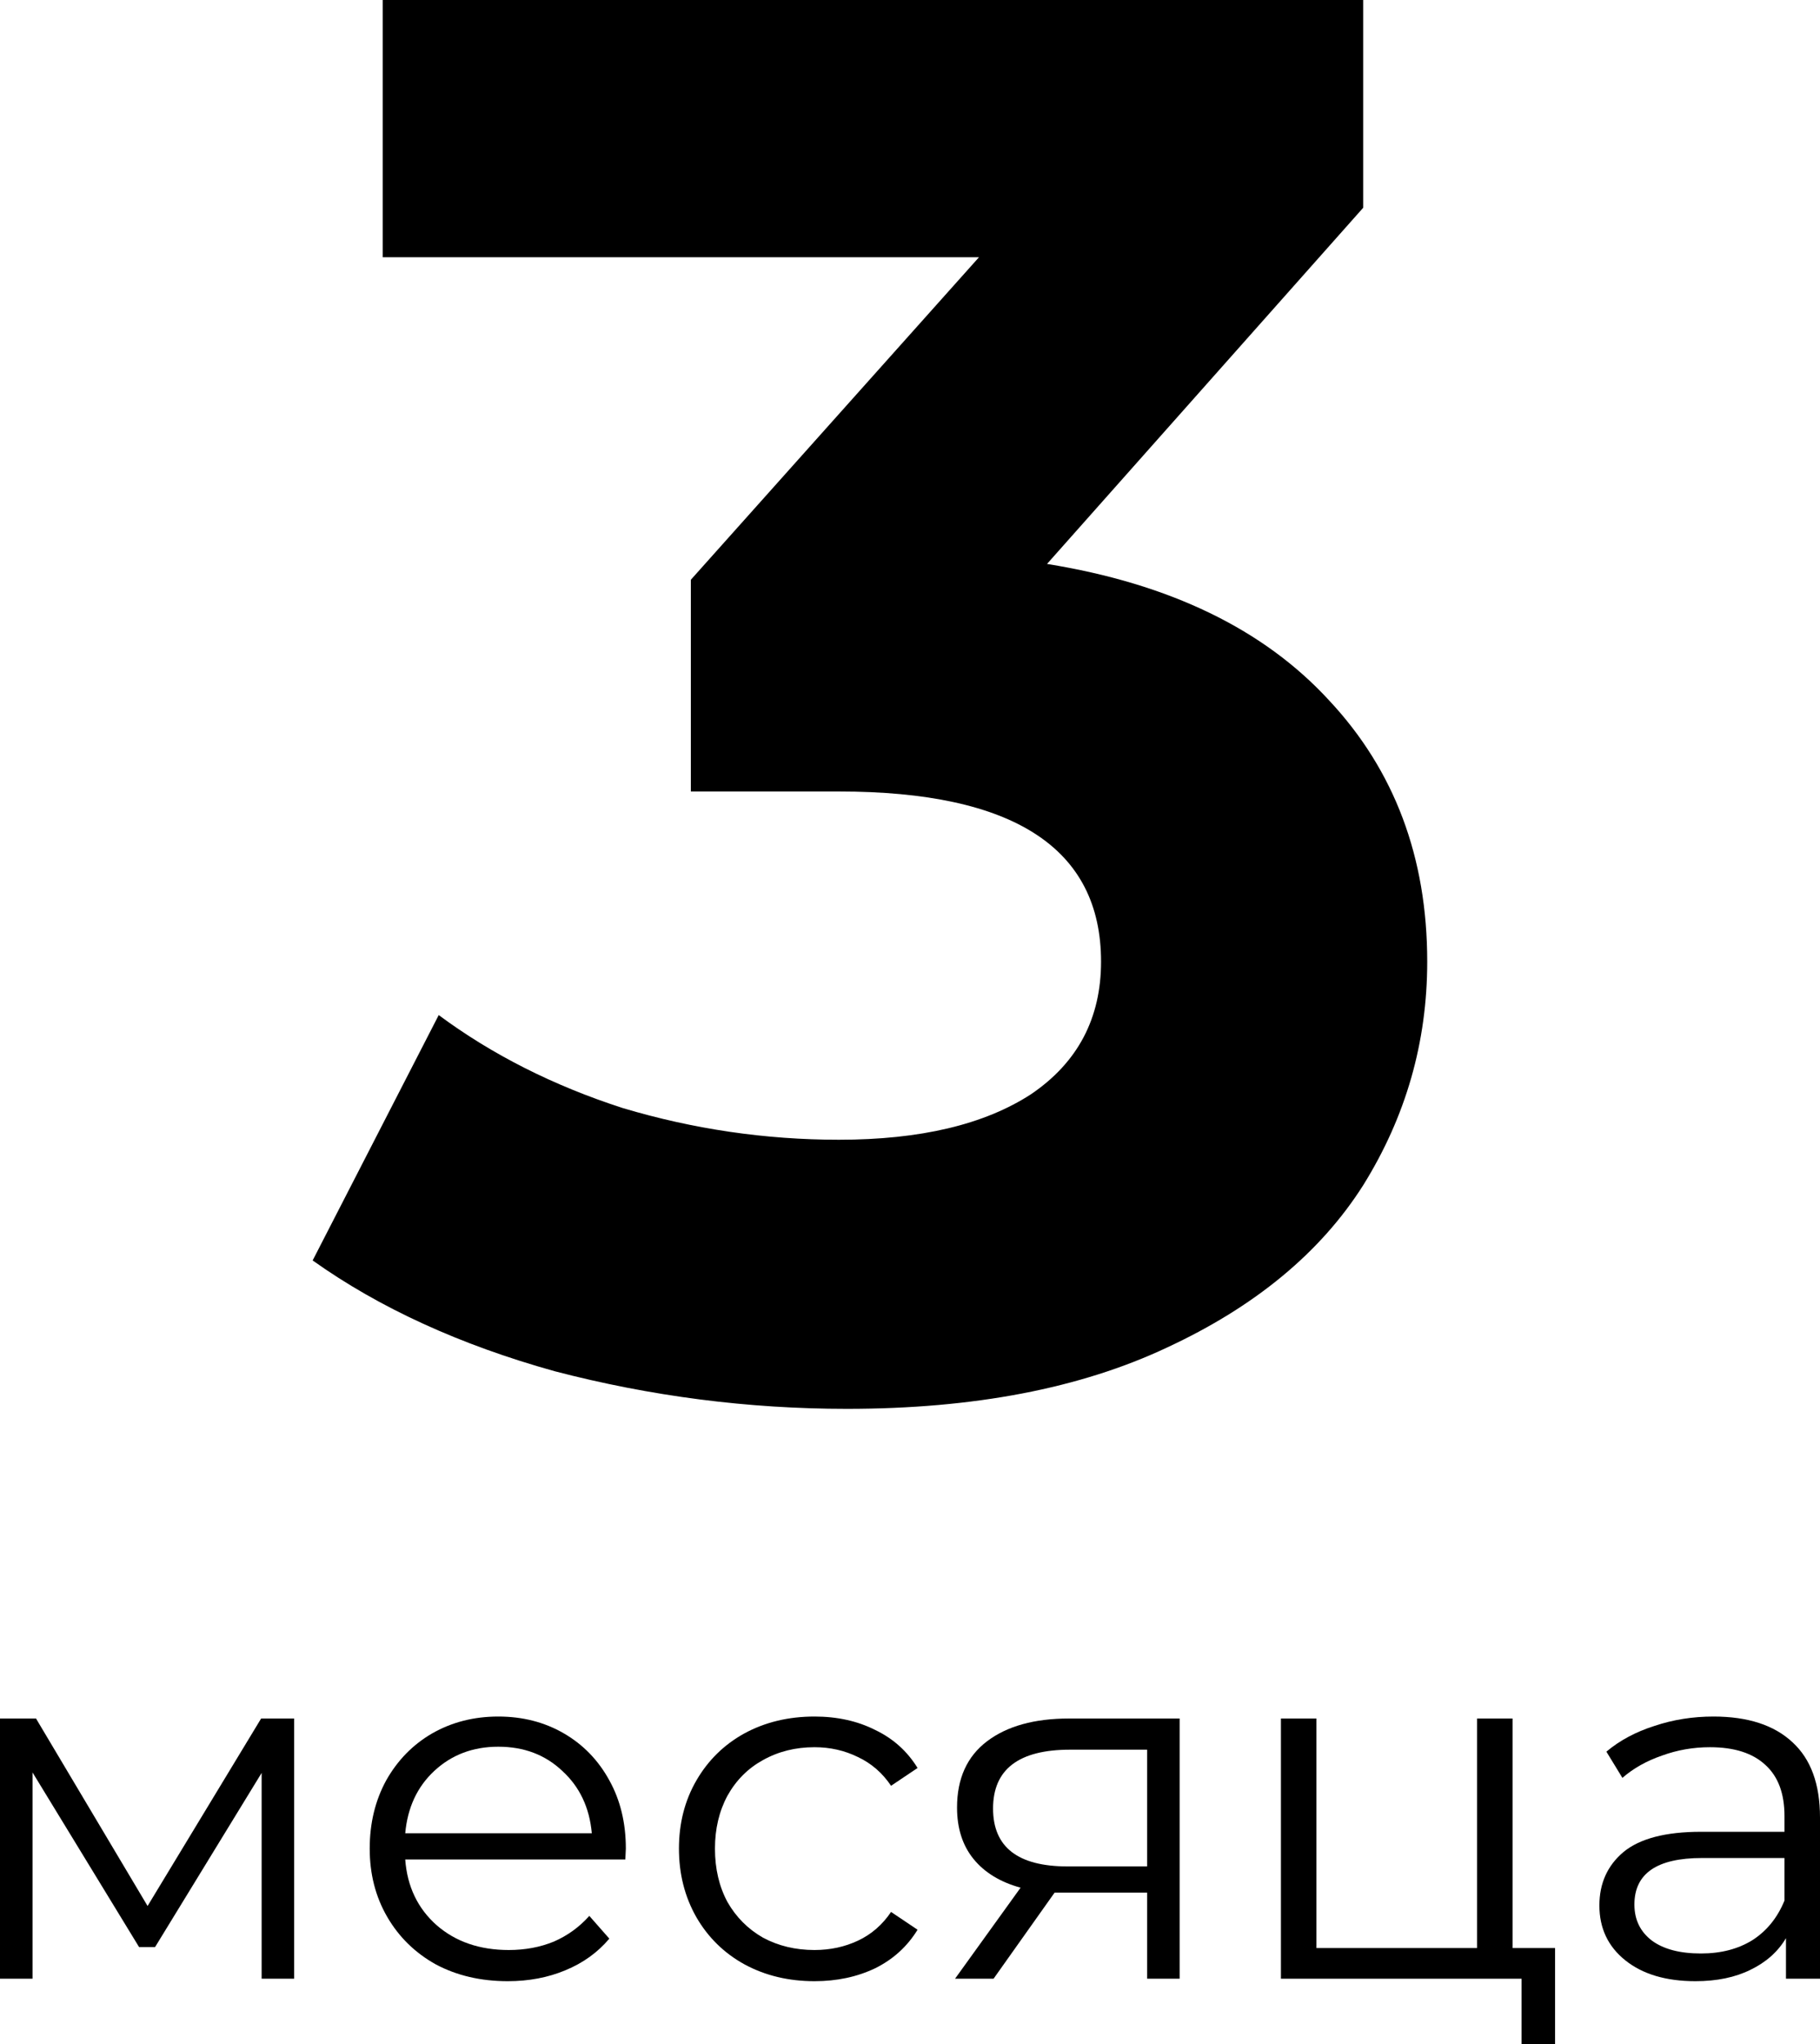 <?xml version="1.0" encoding="UTF-8"?> <svg xmlns="http://www.w3.org/2000/svg" width="228" height="256" viewBox="0 0 228 256" fill="none"> <path d="M131.166 70.629C146.541 73.108 158.323 78.807 166.511 87.729C174.7 96.485 178.795 107.389 178.795 120.441C178.795 130.52 176.121 139.854 170.773 148.445C165.425 156.871 157.236 163.645 146.206 168.767C135.344 173.888 121.974 176.449 106.098 176.449C93.731 176.449 81.532 174.88 69.499 171.741C57.634 168.436 47.523 163.81 39.167 157.863L54.96 127.133C61.645 132.089 69.332 135.972 78.022 138.78C86.879 141.424 95.904 142.745 105.095 142.745C115.29 142.745 123.311 140.845 129.16 137.046C135.009 133.08 137.934 127.546 137.934 120.441C137.934 106.233 126.988 99.129 105.095 99.129H86.545V72.612L122.643 32.217H47.941V0H170.773V26.021L131.166 70.629Z" fill="black"></path> <path d="M36.85 215.233V247.822H32.776V222.048L19.427 243.857H17.422L4.074 221.986V247.822H0V215.233H4.512L18.488 238.714L32.713 215.233H36.85Z" fill="black"></path> <path d="M78.339 232.891H50.765C51.015 236.278 52.331 239.024 54.713 241.131C57.094 243.196 60.102 244.228 63.737 244.228C65.784 244.228 67.665 243.877 69.377 243.175C71.09 242.432 72.574 241.358 73.827 239.954L76.334 242.804C74.871 244.538 73.033 245.86 70.819 246.769C68.646 247.677 66.244 248.132 63.612 248.132C60.228 248.132 57.22 247.429 54.587 246.025C51.997 244.58 49.971 242.597 48.508 240.077C47.046 237.558 46.315 234.708 46.315 231.528C46.315 228.347 47.005 225.497 48.383 222.978C49.804 220.458 51.726 218.496 54.149 217.092C56.614 215.688 59.371 214.986 62.421 214.986C65.471 214.986 68.208 215.688 70.631 217.092C73.054 218.496 74.955 220.458 76.334 222.978C77.713 225.456 78.402 228.306 78.402 231.528L78.339 232.891ZM62.421 218.765C59.246 218.765 56.572 219.777 54.4 221.801C52.269 223.783 51.057 226.385 50.765 229.607H74.14C73.848 226.385 72.615 223.783 70.443 221.801C68.312 219.777 65.638 218.765 62.421 218.765Z" fill="black"></path> <path d="M102.038 248.132C98.78 248.132 95.855 247.429 93.265 246.025C90.716 244.621 88.711 242.659 87.249 240.139C85.786 237.579 85.055 234.708 85.055 231.528C85.055 228.347 85.786 225.497 87.249 222.978C88.711 220.458 90.716 218.496 93.265 217.092C95.855 215.688 98.78 214.986 102.038 214.986C104.879 214.986 107.407 215.543 109.621 216.658C111.878 217.732 113.653 219.322 114.948 221.429L111.627 223.659C110.541 222.048 109.162 220.851 107.491 220.066C105.82 219.24 104.002 218.827 102.038 218.827C99.657 218.827 97.505 219.364 95.584 220.438C93.703 221.47 92.22 222.957 91.134 224.898C90.09 226.84 89.567 229.049 89.567 231.528C89.567 234.047 90.09 236.278 91.134 238.219C92.22 240.119 93.703 241.606 95.584 242.68C97.505 243.712 99.657 244.228 102.038 244.228C104.002 244.228 105.82 243.836 107.491 243.051C109.162 242.267 110.541 241.069 111.627 239.458L114.948 241.688C113.653 243.795 111.878 245.406 109.621 246.521C107.365 247.595 104.838 248.132 102.038 248.132Z" fill="black"></path> <path d="M147.781 215.233V247.822H143.707V237.042H133.367H132.113L124.468 247.822H119.642L127.852 236.422C125.303 235.72 123.34 234.522 121.961 232.829C120.582 231.135 119.893 228.987 119.893 226.385C119.893 222.751 121.146 219.983 123.653 218.083C126.16 216.183 129.586 215.233 133.931 215.233H147.781ZM124.405 226.509C124.405 231.342 127.518 233.758 133.743 233.758H143.707V219.137H134.056C127.622 219.137 124.405 221.594 124.405 226.509Z" fill="black"></path> <path d="M194.811 243.981V256H190.612V247.822H160.468V215.233H164.917V243.981H185.034V215.233H189.484V243.981H194.811Z" fill="black"></path> <path d="M214.651 214.986C218.955 214.986 222.255 216.059 224.553 218.207C226.851 220.314 228 223.453 228 227.624V247.822H223.738V242.742C222.736 244.435 221.253 245.757 219.289 246.707C217.367 247.657 215.069 248.132 212.395 248.132C208.719 248.132 205.794 247.264 203.622 245.53C201.449 243.795 200.363 241.502 200.363 238.652C200.363 235.885 201.366 233.655 203.371 231.961C205.418 230.268 208.656 229.421 213.085 229.421H223.55V227.439C223.55 224.63 222.757 222.503 221.169 221.057C219.581 219.57 217.263 218.827 214.213 218.827C212.124 218.827 210.118 219.178 208.196 219.88C206.275 220.541 204.624 221.47 203.246 222.668L201.24 219.384C202.911 217.98 204.917 216.906 207.256 216.163C209.596 215.378 212.061 214.986 214.651 214.986ZM213.085 244.662C215.591 244.662 217.743 244.105 219.54 242.989C221.336 241.833 222.673 240.181 223.55 238.033V232.705H213.21C207.57 232.705 204.75 234.646 204.75 238.529C204.75 240.429 205.481 241.936 206.943 243.051C208.405 244.125 210.453 244.662 213.085 244.662Z" fill="black"></path> </svg> 
